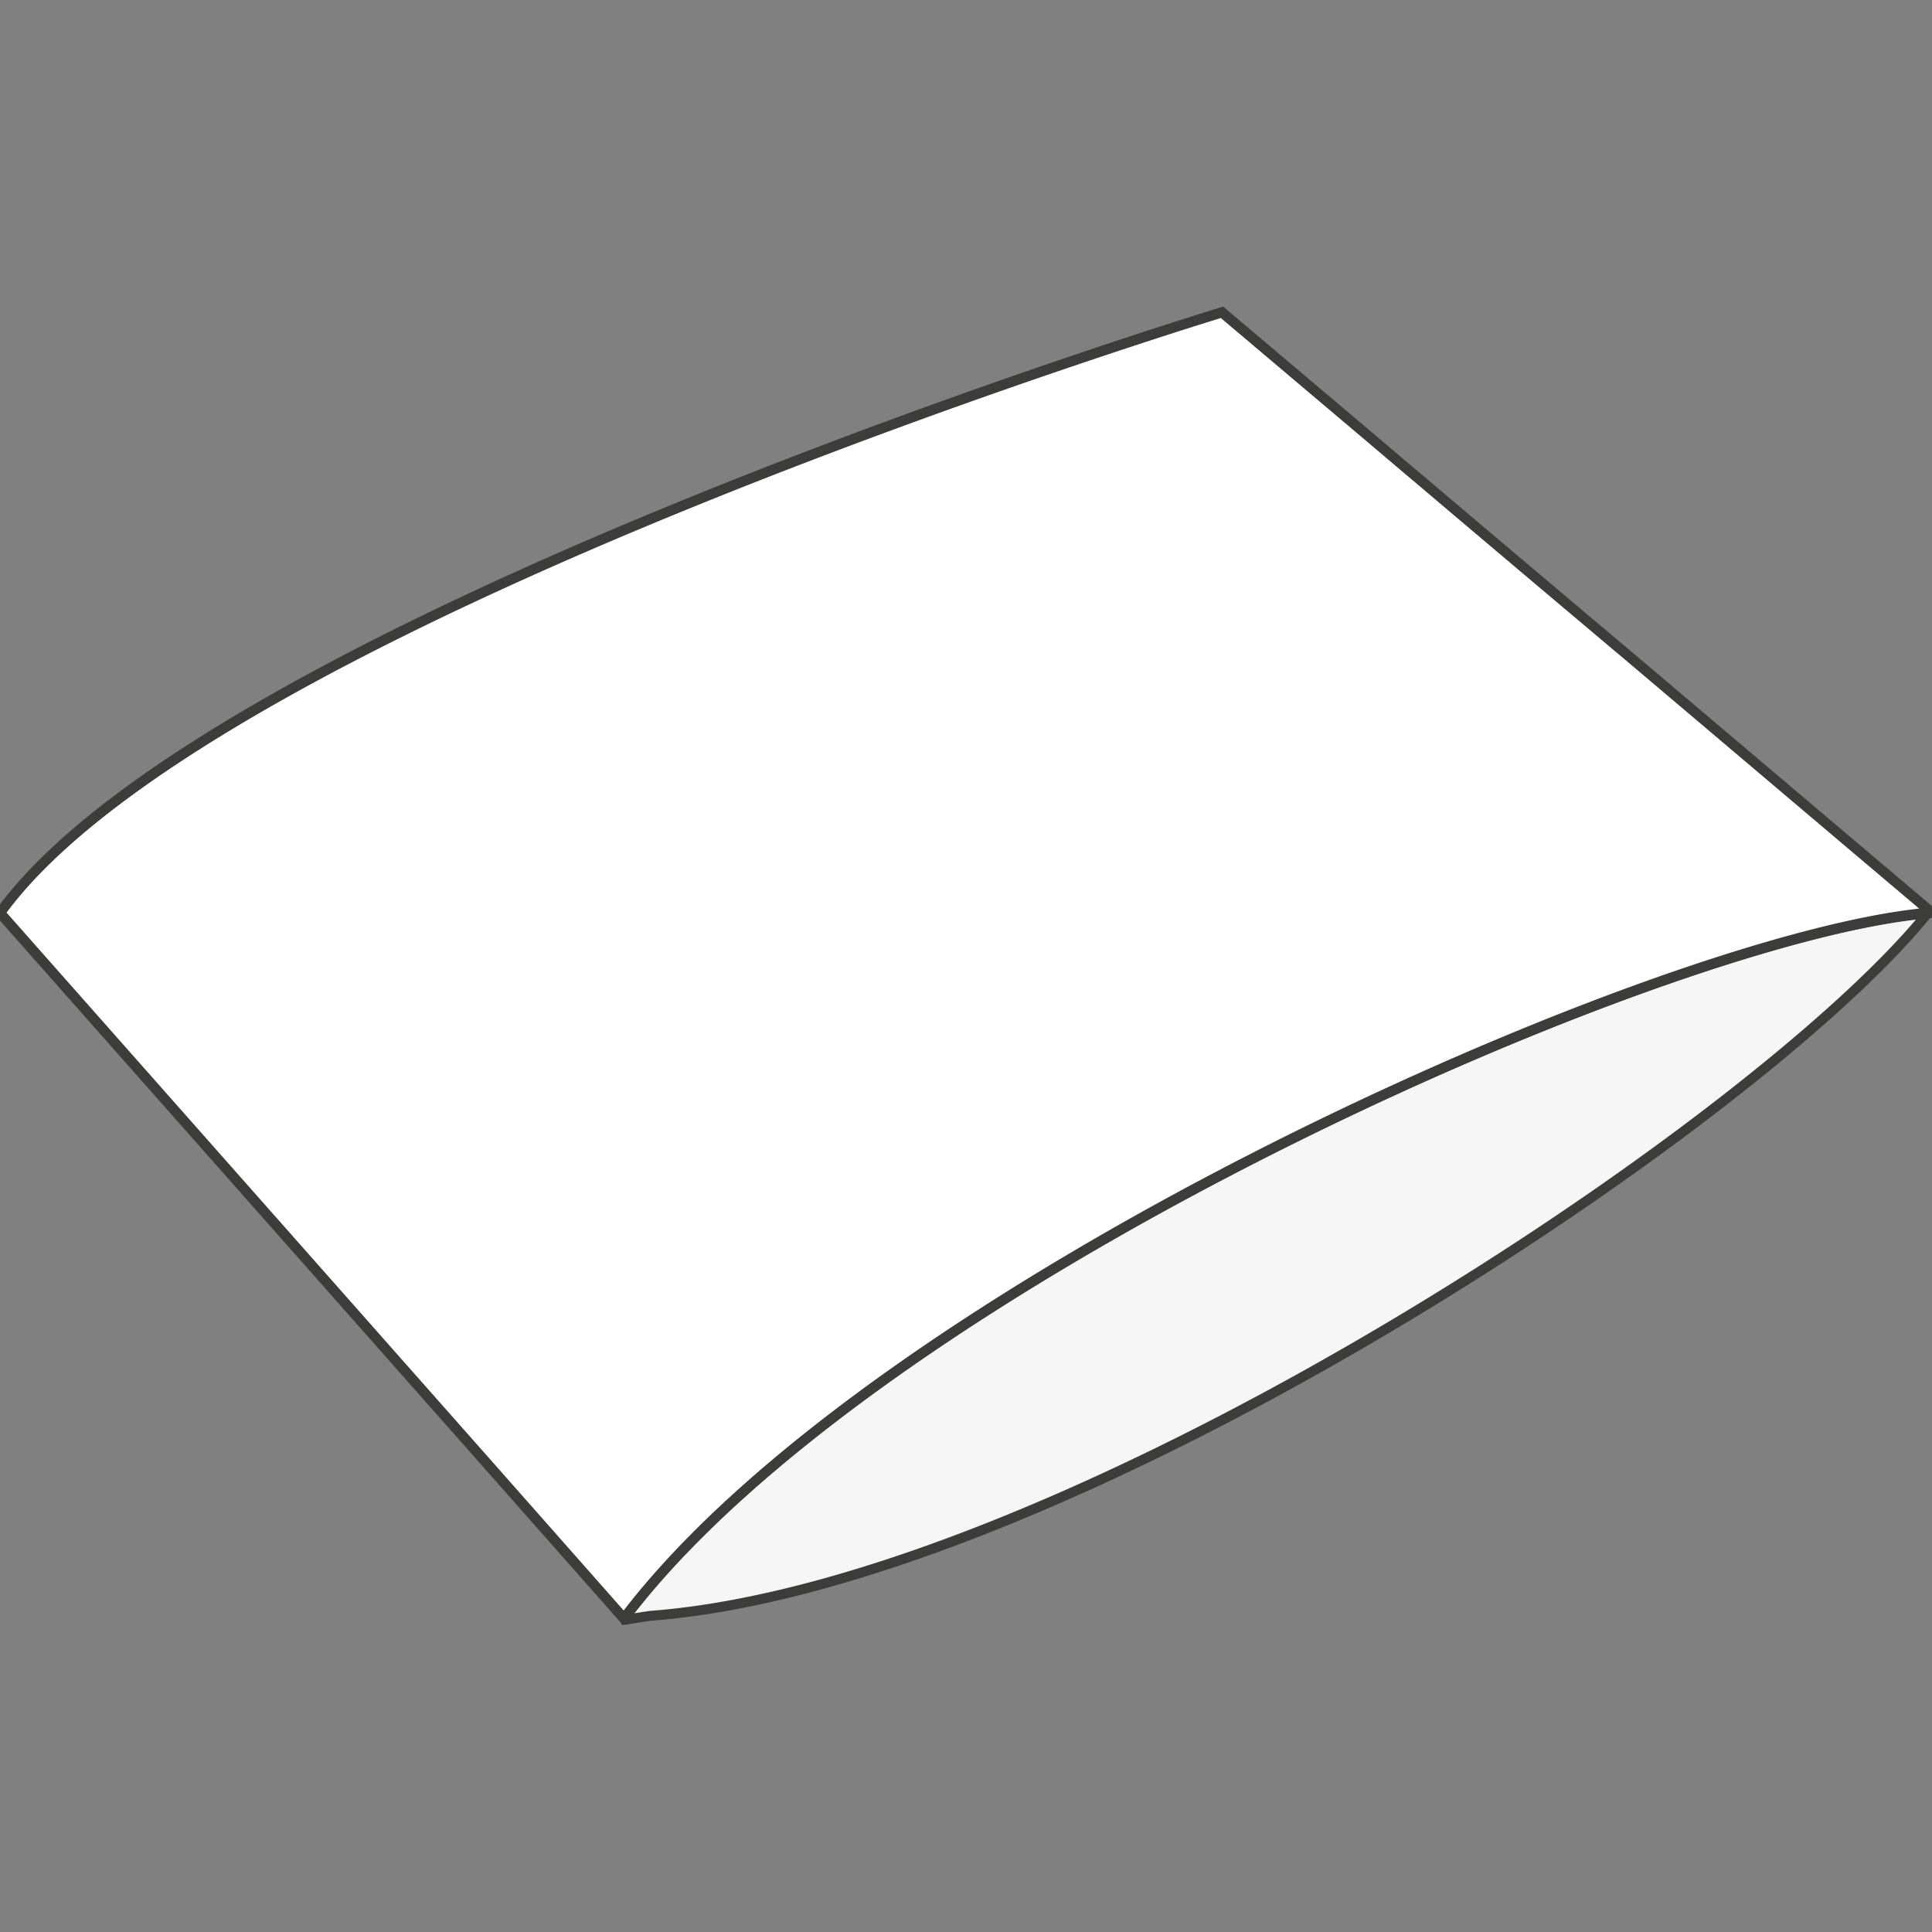 <?xml version="1.0" encoding="utf-8"?>
<svg id="Calque_1" data-name="Calque 1" xmlns="http://www.w3.org/2000/svg" viewBox="0 0 113.39 113.39"><rect x="0" y="0" width="113.39" height="113.39" fill="#808080" stroke="none"/><defs><style>.cls-1{fill:#f6f6f6;stroke-width:0.58px;}.cls-1,.cls-2{stroke:#3c3c3b;stroke-miterlimit:10;}.cls-2{fill:#fff;stroke-width:0.6px;}</style></defs><title>picto-tube</title><path class="cls-1" d="M38.2,94.83c-.05,0-1.48.23-1.48.23a.65.65,0,0,1,0-.2C51.57,75.38,97.41,55,113.12,53.61,103,66.14,62.43,93,38.2,94.83Z"/><path class="cls-2" d="M113.39,53.58a2.23,2.23,0,0,1-.27,0C97.41,55,51.57,75.38,36.72,94.86a.44.44,0,0,1-.11.12l-7.5-8.49L0,53.58C12.42,36.36,71.72,18.33,71.72,18.33l8.6,7.27,2.57,2.18.24.2Q89.55,33.42,96,38.85l12.79,10.83,4.47,3.78Z"/></svg>